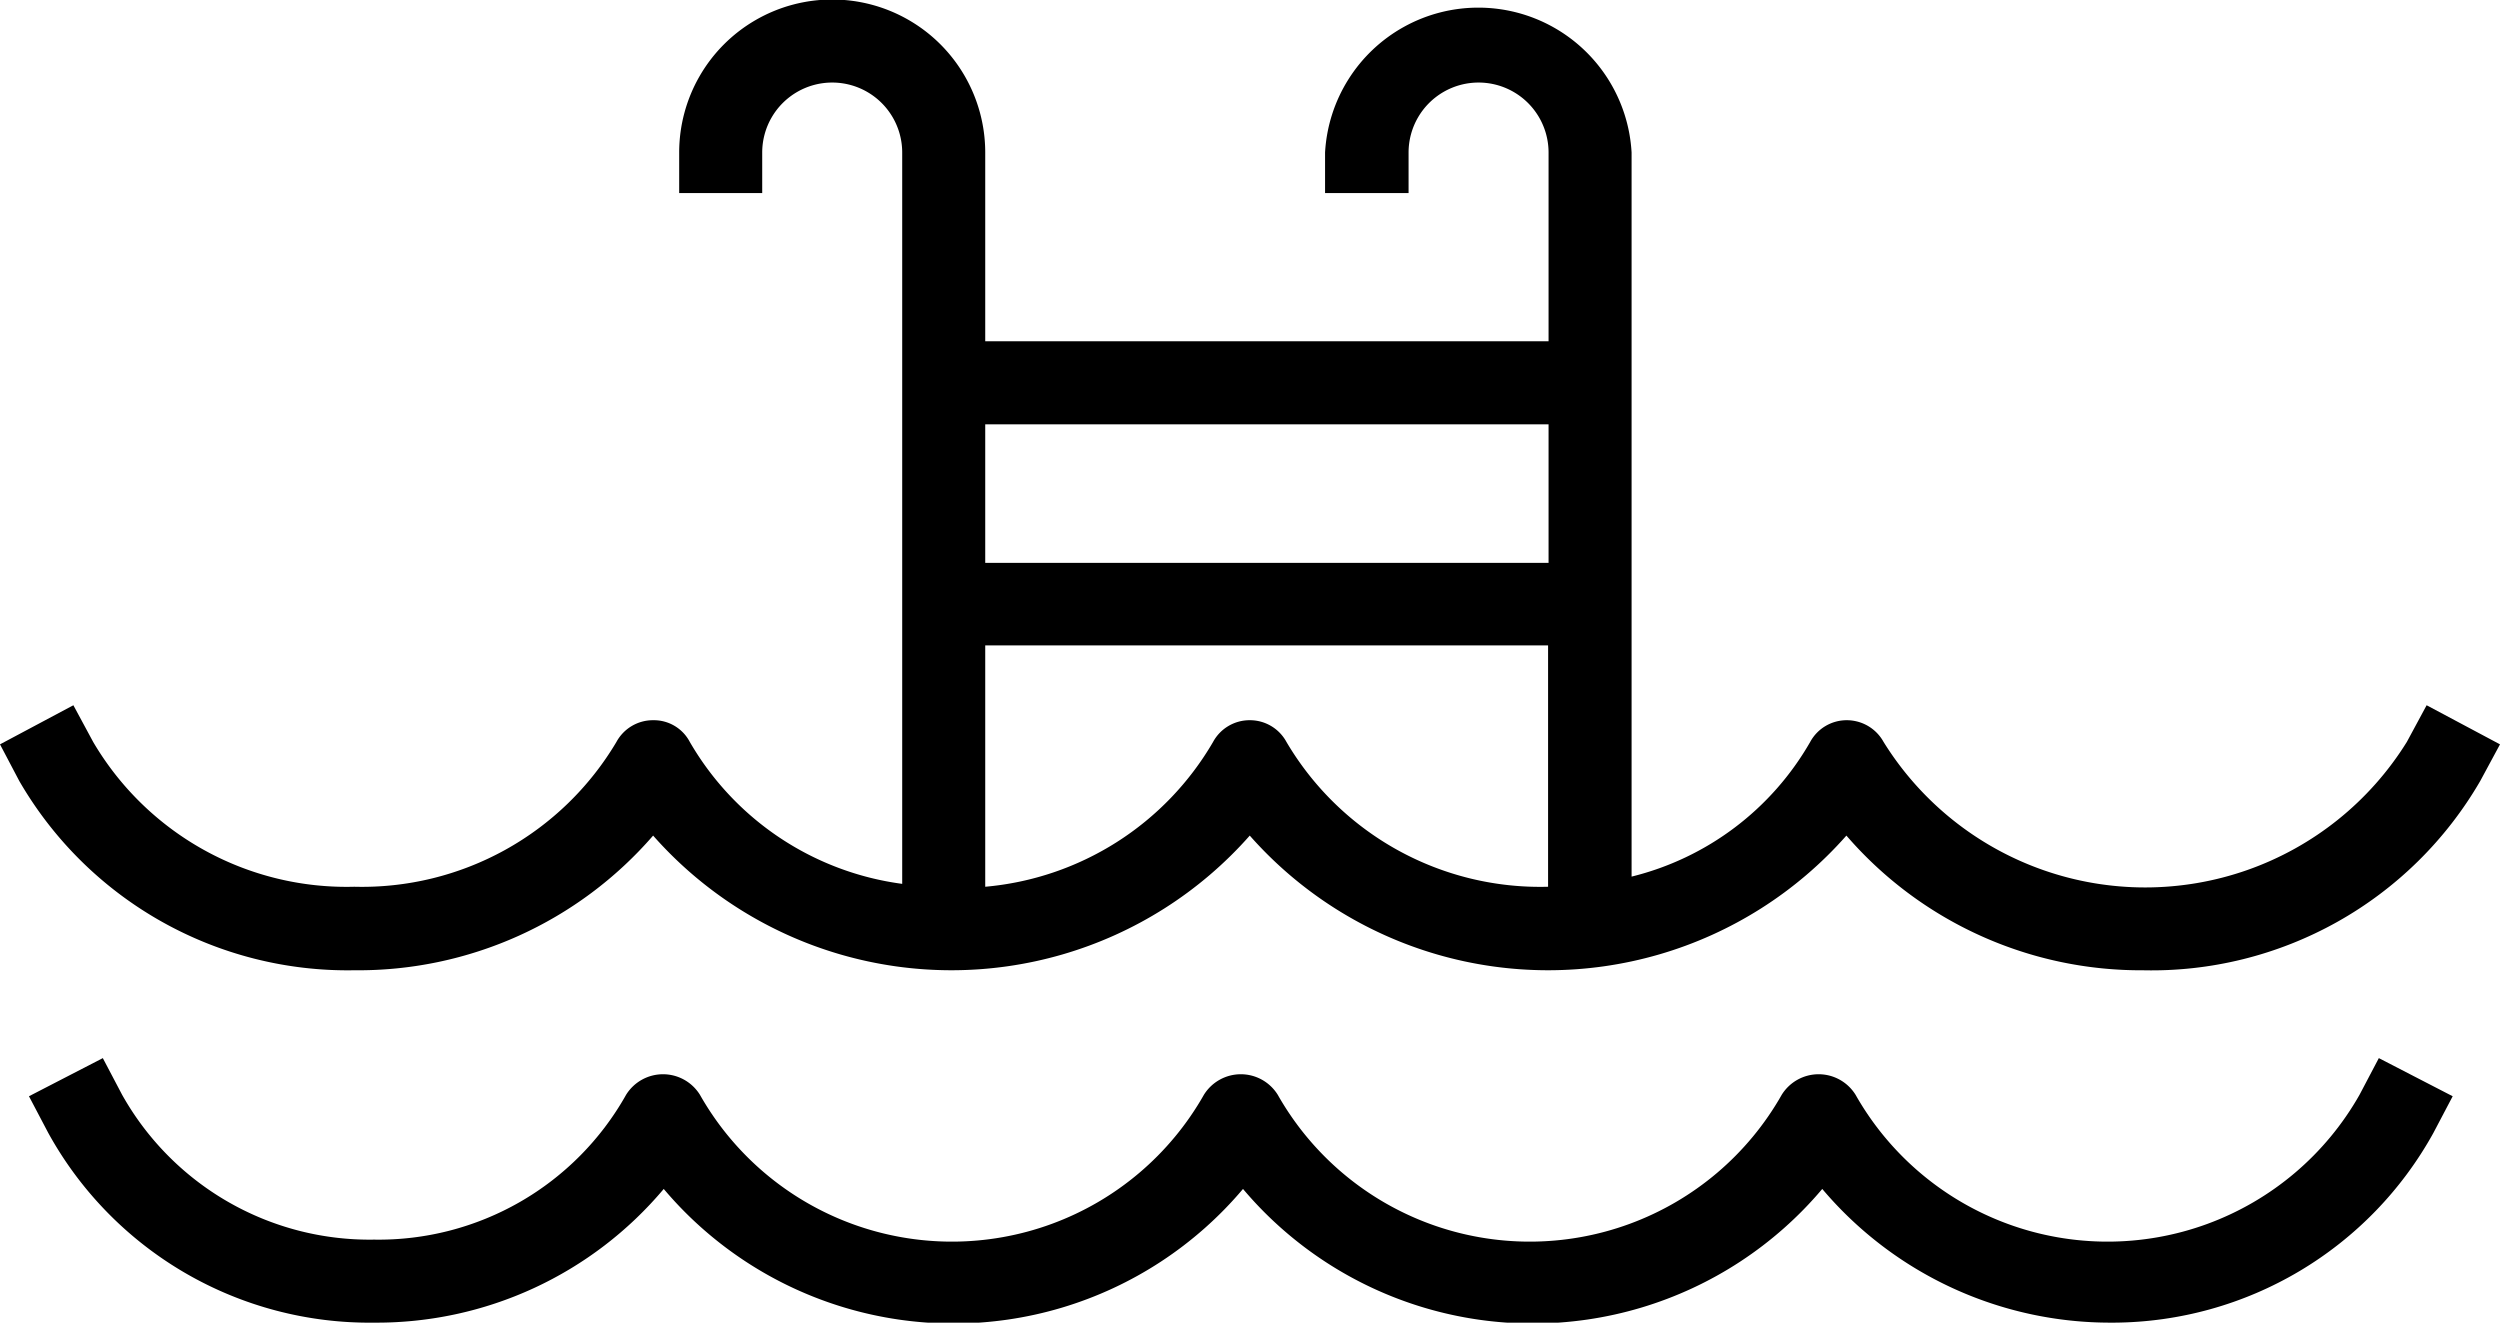 <?xml version="1.0" encoding="UTF-8"?> <svg xmlns="http://www.w3.org/2000/svg" viewBox="0 0 51.79 27.4"><g id="Слой_2" data-name="Слой 2"><g id="Слой_1-2" data-name="Слой 1"><path d="M20.41,11.66H32.08V8.79H20.41Zm5.48,3.26h0a.86.86,0,0,1,.76.45,6.1,6.1,0,0,0,5.42,3h0v-5H20.41v5a6.08,6.08,0,0,0,4.72-3,.86.86,0,0,1,.76-.45M44.43,20.1a8.06,8.06,0,0,1-6.18-2.79,8.24,8.24,0,0,1-12.36,0,8.24,8.24,0,0,1-12.36,0A8.08,8.08,0,0,1,7.34,20.1,7.86,7.86,0,0,1,.4,16.18L0,15.42l1.52-.81.41.76a6.09,6.09,0,0,0,5.41,3,6.13,6.13,0,0,0,5.43-3,.86.86,0,0,1,.76-.45h0a.84.84,0,0,1,.76.45,6,6,0,0,0,4.4,2.94V3.16a1.45,1.45,0,0,0-2.9,0V4H14.07V3.16a3.17,3.17,0,0,1,6.34,0V7.07H32.08V3.16a1.45,1.45,0,0,0-2.9,0V4H27.45V3.16a3.18,3.18,0,0,1,6.35,0v15a5.89,5.89,0,0,0,3.7-2.79.86.86,0,0,1,.76-.45h0a.87.87,0,0,1,.76.45,6.38,6.38,0,0,0,10.84,0l.41-.76,1.52.81-.41.76a7.87,7.87,0,0,1-7,3.92m-.63,7.3a7.81,7.81,0,0,1-6-2.77,7.85,7.85,0,0,1-12,0,7.85,7.85,0,0,1-12,0,7.77,7.77,0,0,1-6,2.77,7.6,7.6,0,0,1-6.75-3.93l-.4-.76,1.53-.79.4.76a5.88,5.88,0,0,0,5.22,3,5.88,5.88,0,0,0,5.22-3,.9.9,0,0,1,1.53,0,6,6,0,0,0,10.44,0,.9.9,0,0,1,1.53,0,6,6,0,0,0,10.44,0,.9.9,0,0,1,1.53,0,6,6,0,0,0,10.44,0l.4-.76,1.53.79-.4.76A7.61,7.61,0,0,1,43.8,27.4"></path></g></g></svg> 